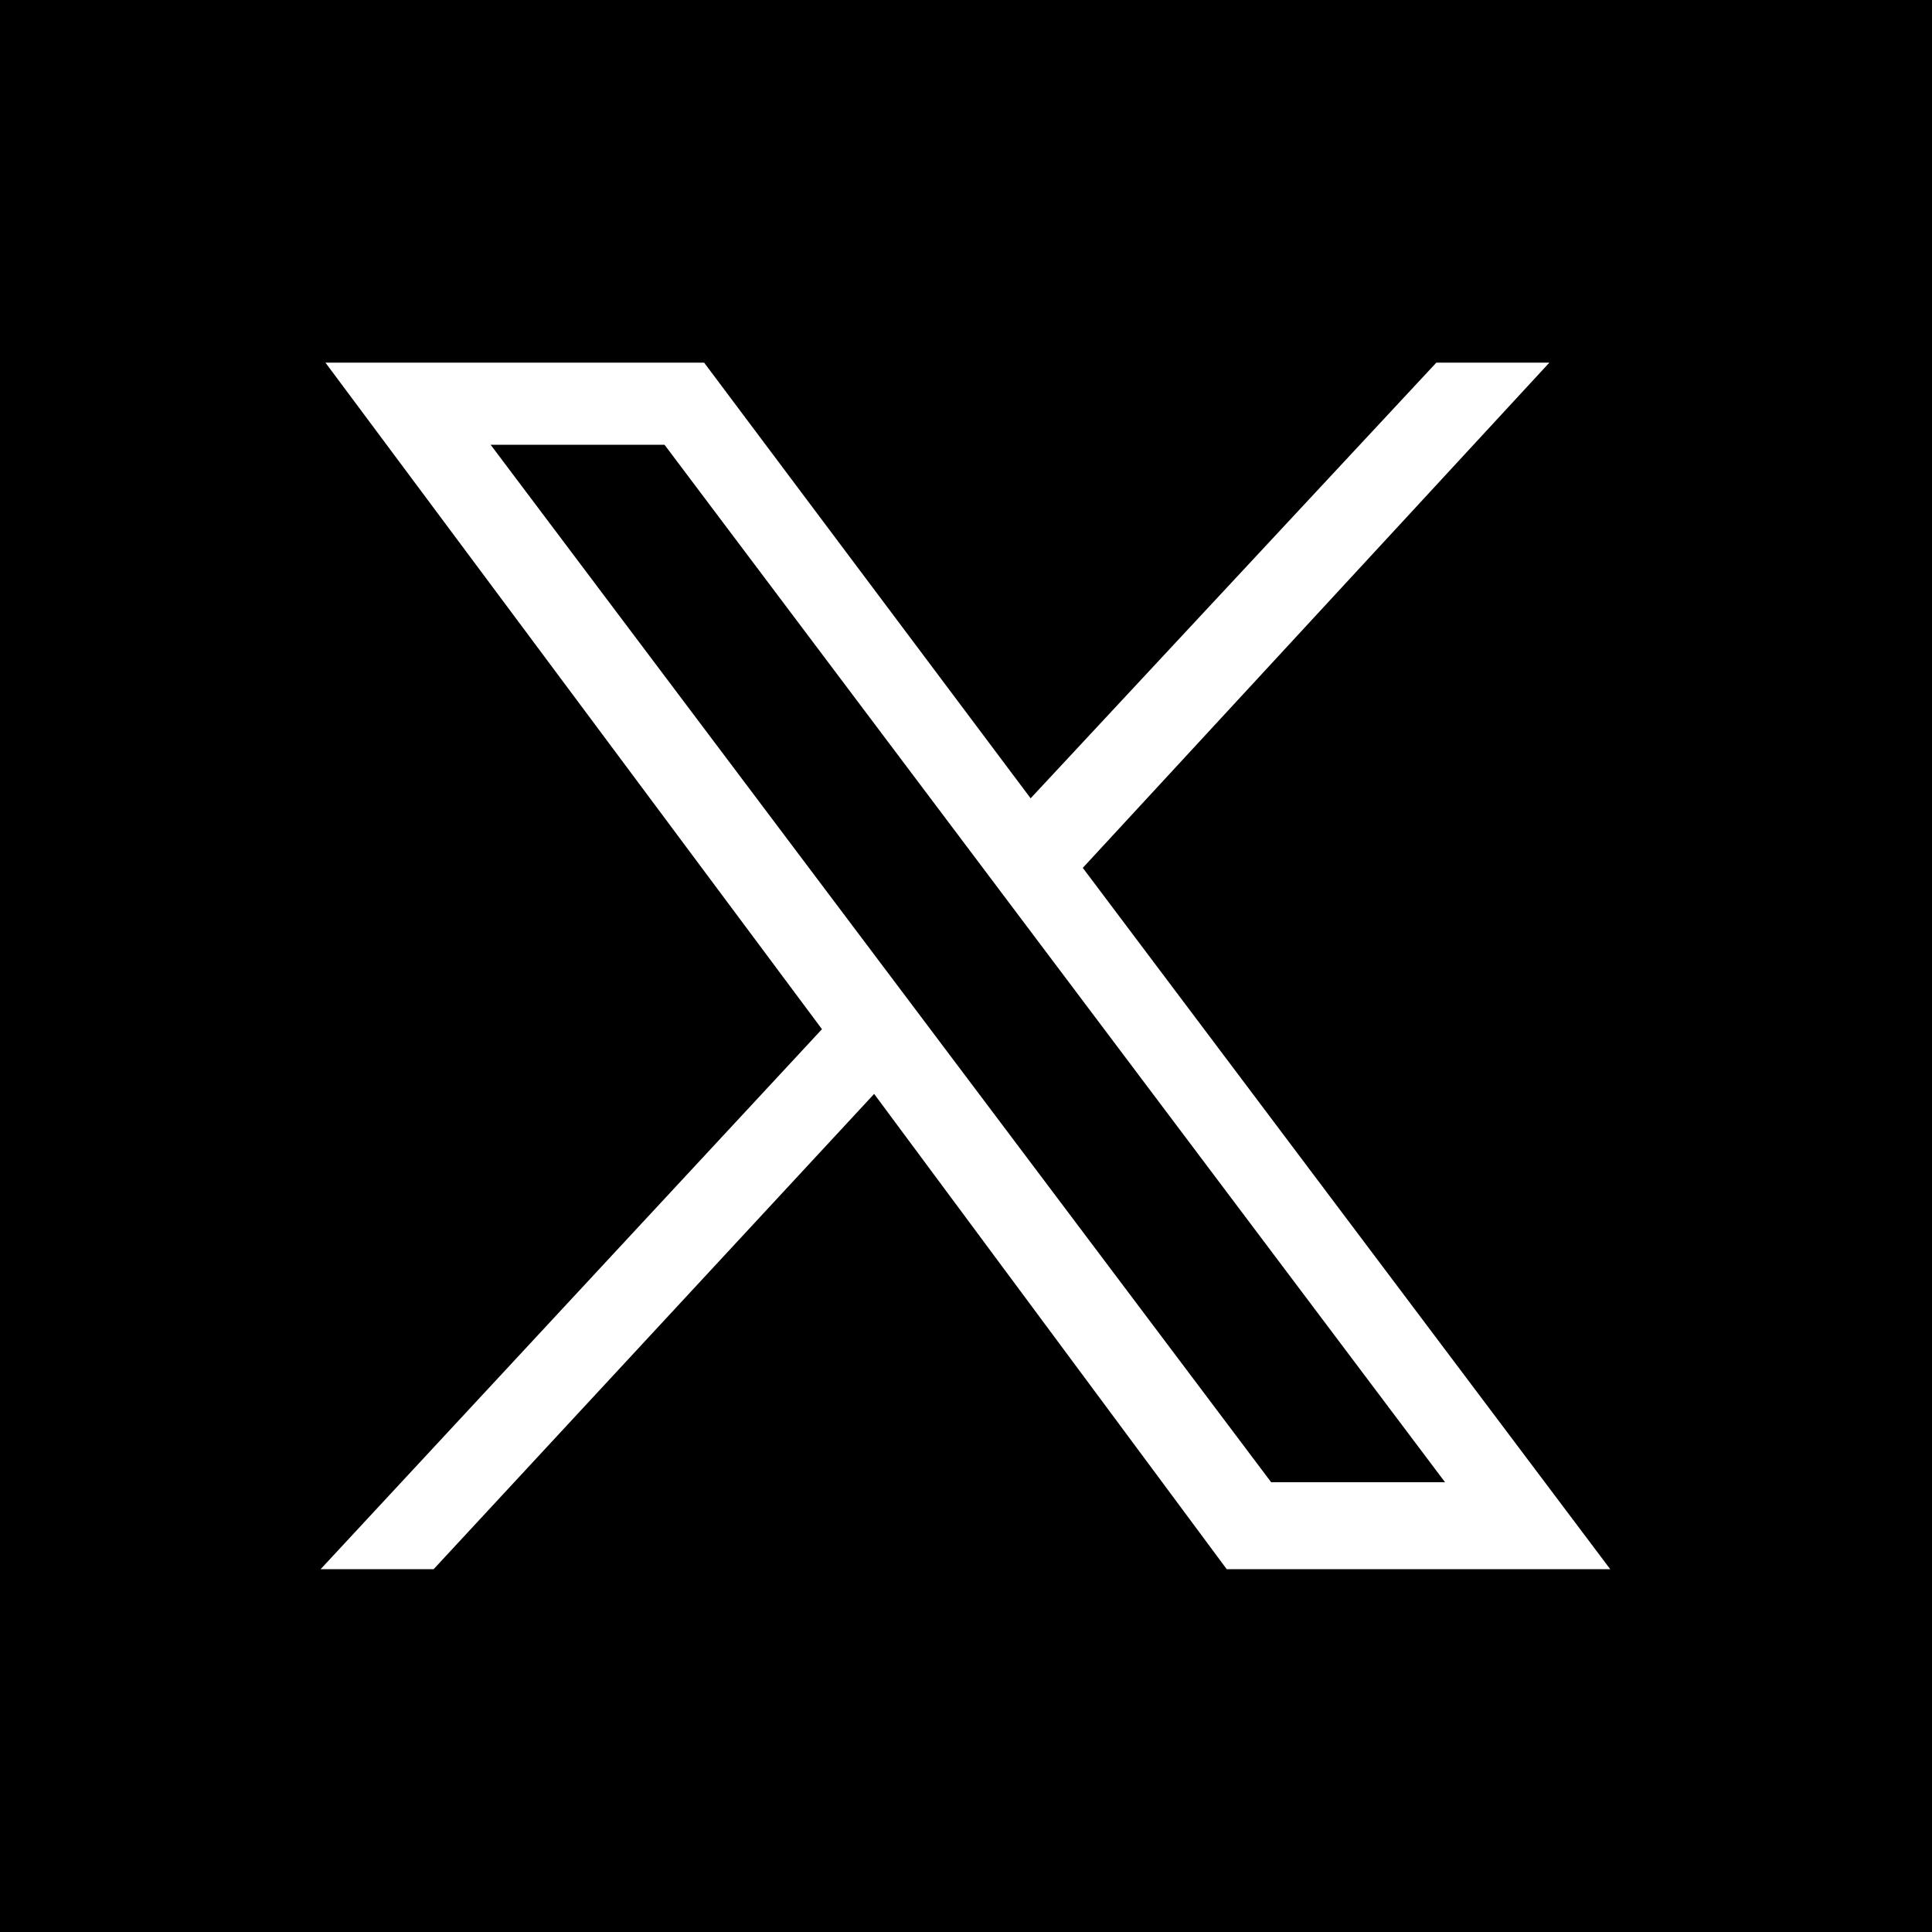 <?xml version="1.0" encoding="utf-8"?>
<!-- Generator: Adobe Illustrator 27.7.0, SVG Export Plug-In . SVG Version: 6.00 Build 0)  -->
<svg version="1.1" id="レイヤー_1" xmlns="http://www.w3.org/2000/svg" xmlns:xlink="http://www.w3.org/1999/xlink" x="0px"
	 y="0px" viewBox="0 0 200 200" style="enable-background:new 0 0 200 200;" xml:space="preserve">
<style type="text/css">
	.st0{fill:#FFFFFF;}
</style>
<rect width="200" height="200"/>
<g id="layer1" transform="translate(52.39,-25.059)">
	<path id="path1009" class="st0" d="M-18.7,62.6l51.4,69l-51.9,55.9h11.7l45.6-49.2l36.5,49.2h39.7l-54.6-72.6l48.3-52.3H96.3
		l-42,45.1L20.5,62.6C20.5,62.6-18.7,62.6-18.7,62.6z M-1.6,71.1h18l80.8,107.4h-18L-1.6,71.1z"/>
</g>
<g>
</g>
<g>
</g>
<g>
</g>
<g>
</g>
<g>
</g>
<g>
</g>
<g>
</g>
<g>
</g>
<g>
</g>
<g>
</g>
<g>
</g>
<g>
</g>
<g>
</g>
<g>
</g>
<g>
</g>
</svg>
